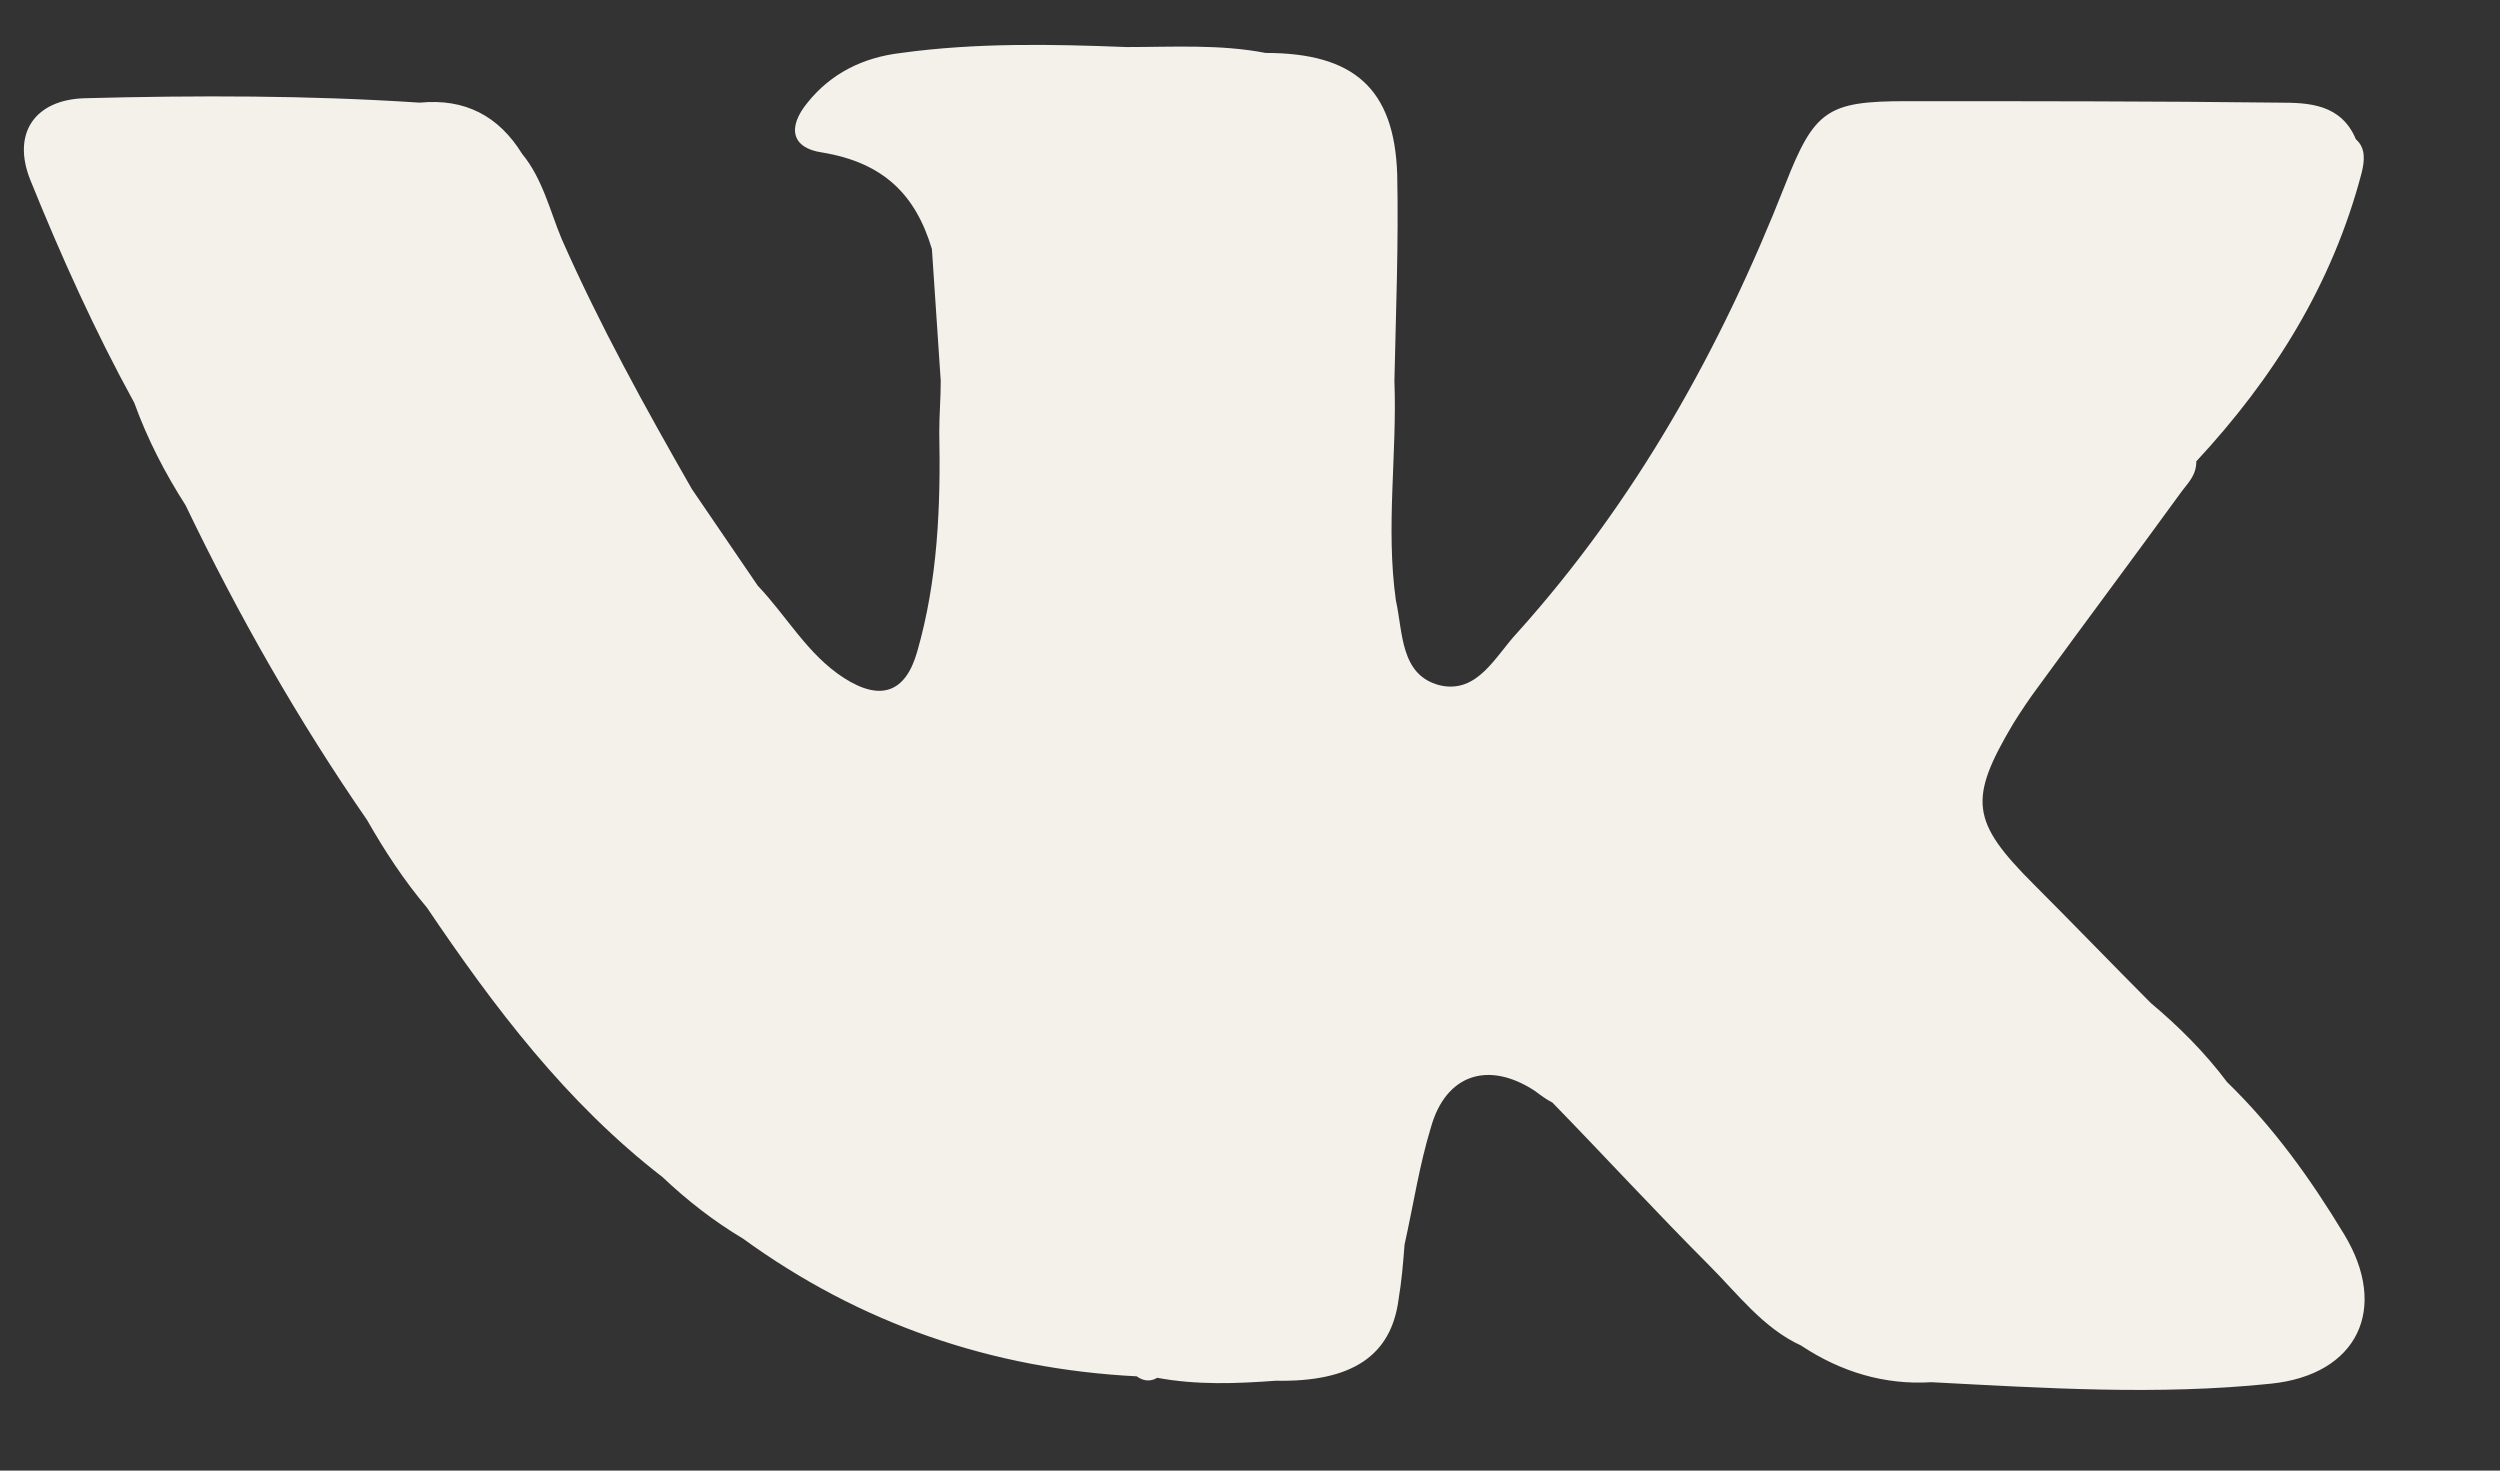 <svg width="17" height="10" viewBox="0 0 17 10" fill="none" xmlns="http://www.w3.org/2000/svg">
<rect x="0" y="0" width="17" height="10" fill="#333333" stroke="none"/>
<path d="M6.337 1.694C6.357 1.992 6.377 2.291 6.397 2.59C6.397 2.709 6.387 2.819 6.387 2.938C6.397 3.446 6.377 3.944 6.237 4.431C6.158 4.71 5.989 4.77 5.74 4.611C5.491 4.451 5.352 4.192 5.153 3.983C5.003 3.764 4.854 3.545 4.705 3.326C4.386 2.769 4.078 2.211 3.819 1.624C3.74 1.435 3.69 1.216 3.551 1.047C3.391 0.788 3.162 0.668 2.854 0.698C2.098 0.648 1.341 0.648 0.575 0.668C0.237 0.678 0.078 0.907 0.207 1.226C0.416 1.743 0.645 2.251 0.913 2.739C1.003 2.988 1.122 3.217 1.262 3.436C1.62 4.182 2.028 4.899 2.496 5.576C2.615 5.785 2.745 5.984 2.904 6.173C3.361 6.85 3.849 7.497 4.506 8.005C4.675 8.165 4.854 8.304 5.053 8.423C5.849 9.001 6.745 9.309 7.73 9.359C7.77 9.389 7.82 9.399 7.869 9.369C8.138 9.419 8.407 9.409 8.675 9.389C9.193 9.399 9.462 9.22 9.511 8.831C9.531 8.712 9.541 8.593 9.551 8.463C9.611 8.194 9.651 7.926 9.73 7.667C9.83 7.308 10.118 7.209 10.437 7.418C10.477 7.448 10.517 7.478 10.556 7.497C10.915 7.866 11.263 8.244 11.621 8.603C11.82 8.802 11.989 9.031 12.248 9.15C12.517 9.329 12.815 9.419 13.134 9.399C13.9 9.439 14.676 9.489 15.442 9.409C16.029 9.349 16.248 8.901 15.94 8.393C15.711 8.015 15.462 7.667 15.144 7.358C14.995 7.159 14.816 6.98 14.626 6.821C14.358 6.552 14.099 6.283 13.83 6.014C13.402 5.586 13.383 5.437 13.691 4.919C13.741 4.839 13.8 4.75 13.86 4.67C14.179 4.232 14.507 3.794 14.825 3.356C14.875 3.286 14.935 3.237 14.935 3.137C15.462 2.57 15.86 1.933 16.059 1.176C16.079 1.096 16.089 1.007 16.02 0.947C15.92 0.708 15.701 0.698 15.502 0.698C14.656 0.688 13.81 0.688 12.964 0.688C12.427 0.688 12.338 0.748 12.139 1.256C11.701 2.371 11.123 3.406 10.318 4.302C10.168 4.461 10.049 4.72 9.79 4.66C9.521 4.591 9.541 4.302 9.492 4.083C9.422 3.585 9.501 3.087 9.482 2.59C9.492 2.122 9.511 1.654 9.501 1.186C9.482 0.599 9.203 0.36 8.606 0.36C8.297 0.3 7.979 0.32 7.66 0.32C7.153 0.3 6.635 0.29 6.128 0.36C5.869 0.39 5.65 0.499 5.491 0.698C5.352 0.867 5.382 1.007 5.591 1.037C6.009 1.106 6.227 1.325 6.337 1.694Z" fill="#F4F1EB"/>
</svg>
